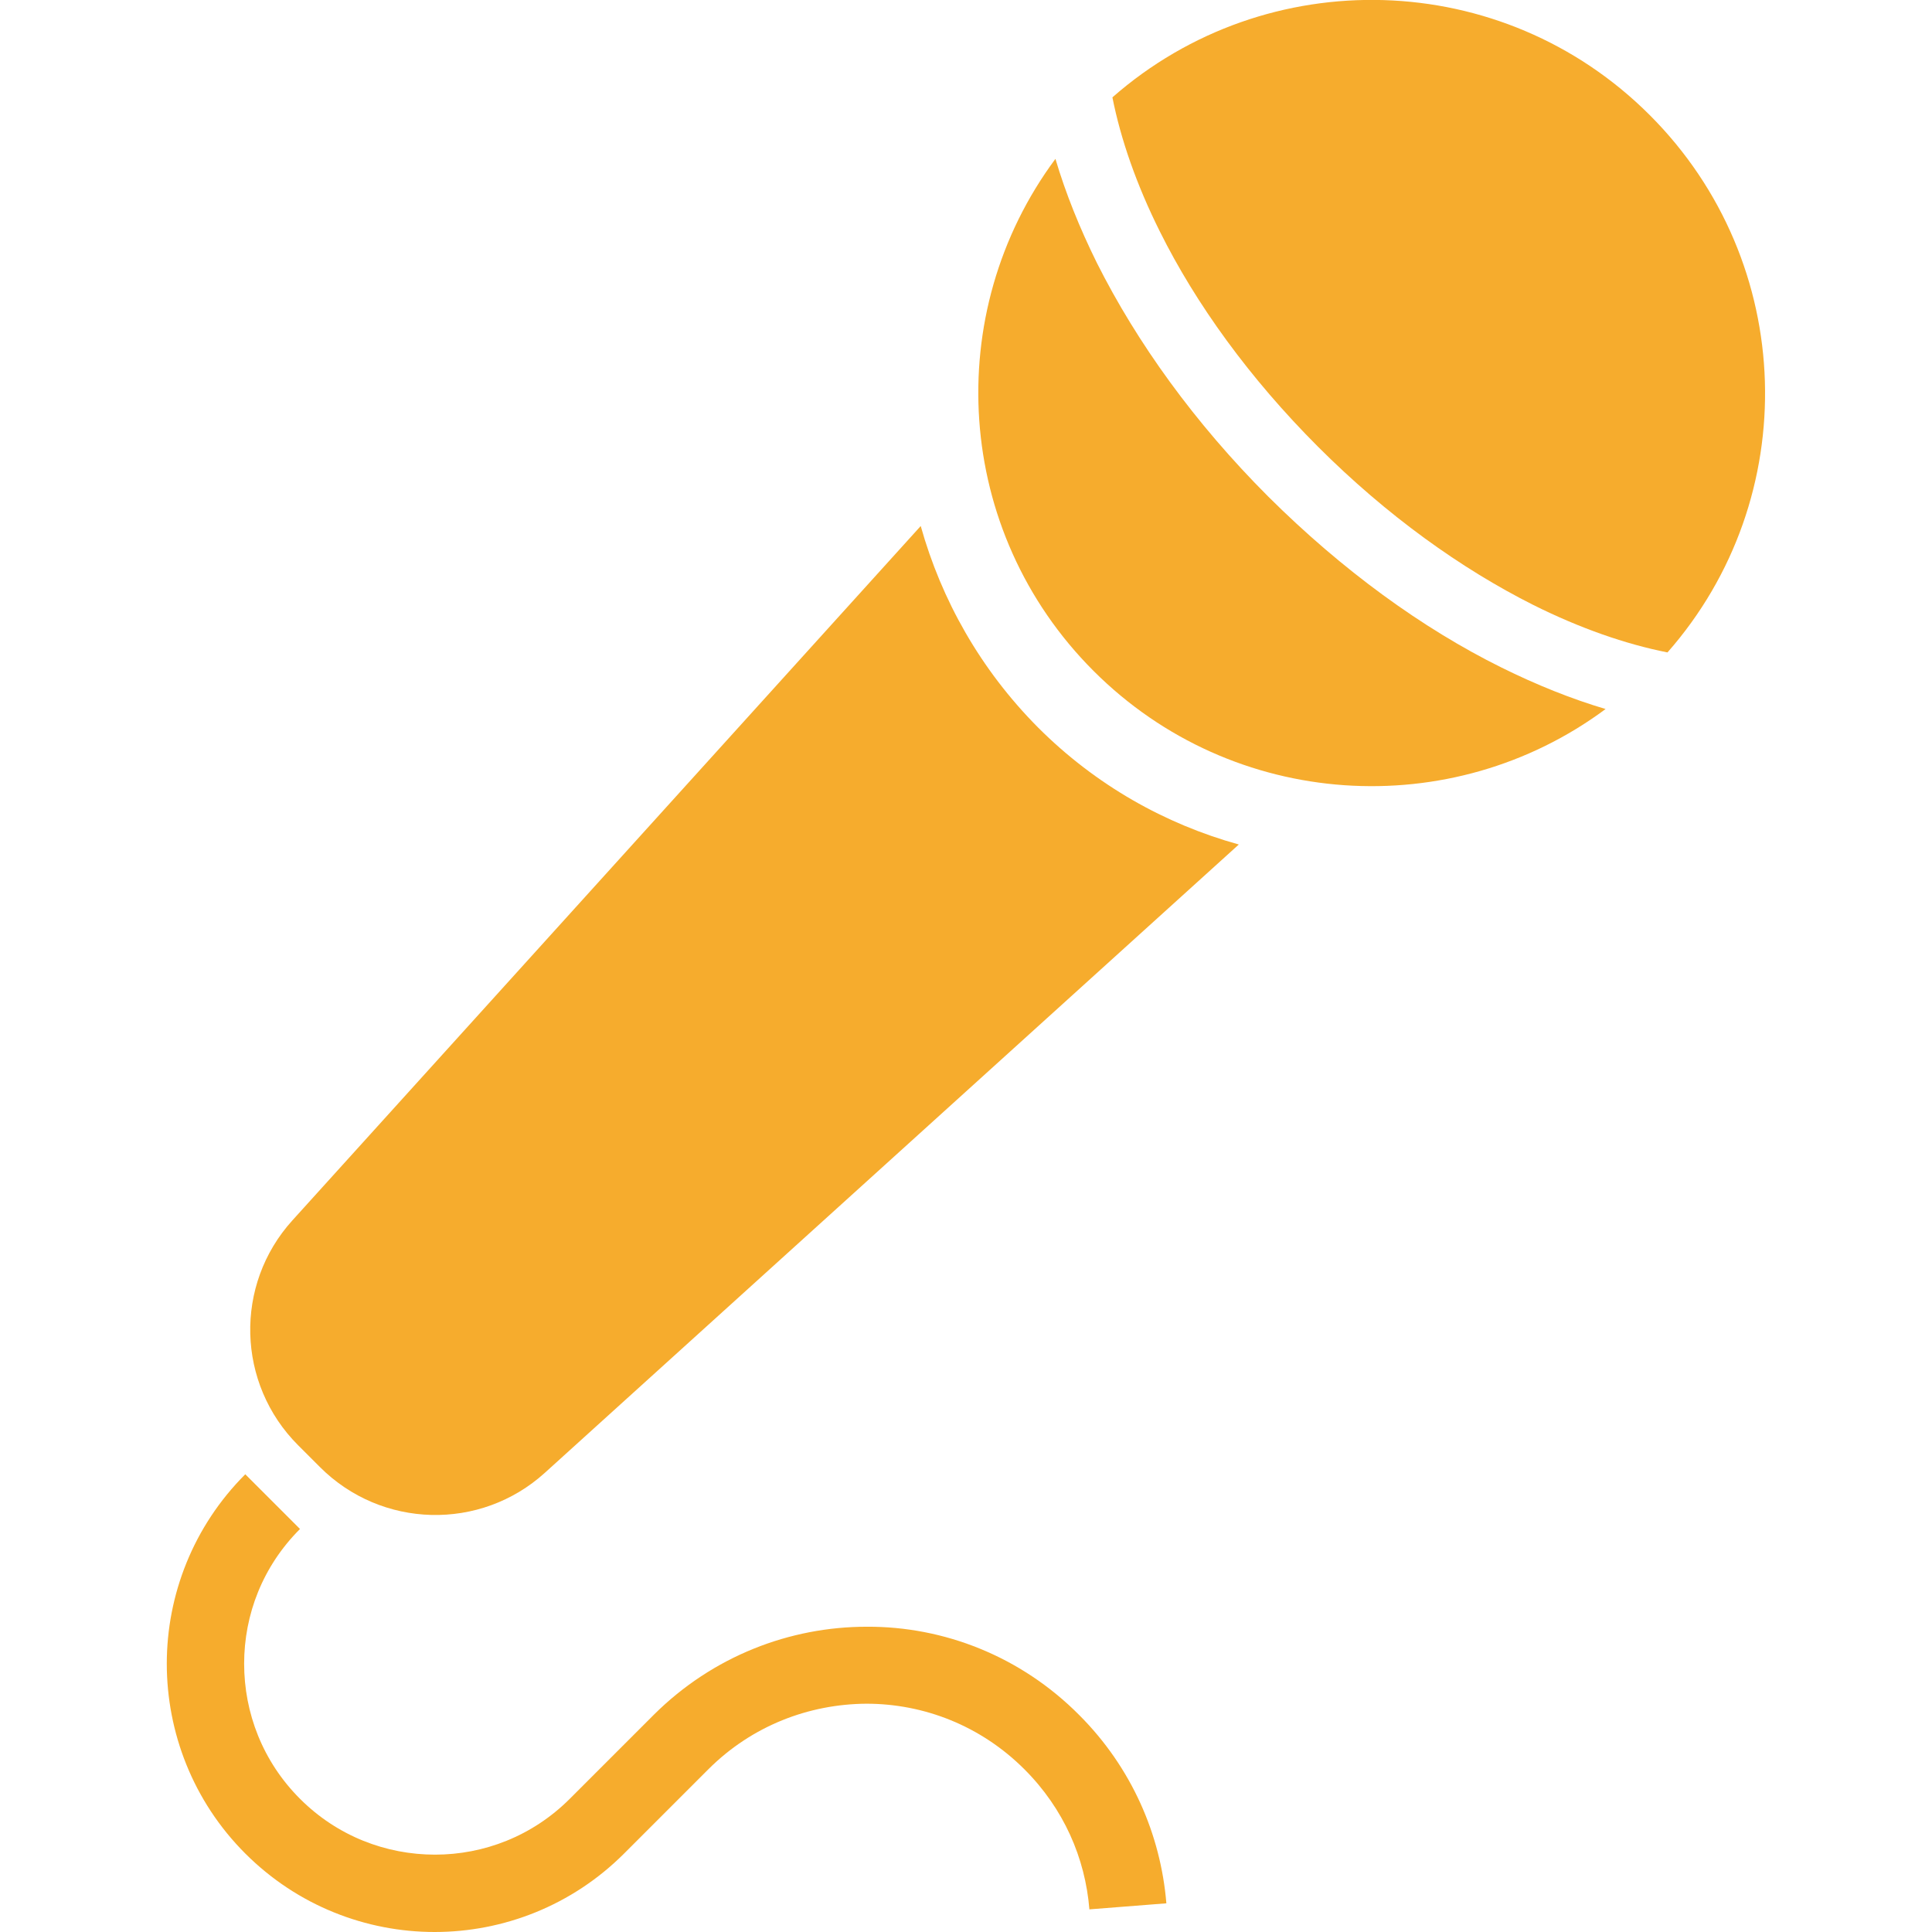 <?xml version="1.0" encoding="utf-8"?>
<!-- Generator: Adobe Illustrator 23.0.3, SVG Export Plug-In . SVG Version: 6.00 Build 0)  -->
<svg version="1.1" id="_x32_" xmlns="http://www.w3.org/2000/svg" xmlns:xlink="http://www.w3.org/1999/xlink" x="0px" y="0px"
	 viewBox="0 0 512 512" style="enable-background:new 0 0 512 512;" xml:space="preserve">
<style type="text/css">
	.st0{fill:#F6AC2D;}
</style>
<g>
	<path class="st0" d="M437.2,30.5c-39.1-39.1-101.5-40.6-142.4-4.7c2.2,11.1,6.4,23.2,12.6,35.6c9.5,19.1,23.7,38.8,41.9,57
		c18.2,18.2,37.9,32.3,57,41.9c12.4,6.2,24.5,10.4,35.6,12.6C477.9,132,476.3,69.6,437.2,30.5z"/>
	<path class="st0" d="M336.1,131.6c-19.5-19.5-34.8-40.8-45.4-61.9c-4.6-9.3-8.3-18.5-11-27.6c-30.3,40.8-26.9,98.7,10.1,135.7
		c37,37,94.9,40.4,135.7,10.1c-9.1-2.7-18.3-6.4-27.6-11C376.9,166.5,355.7,151.1,336.1,131.6z"/>
	<path class="st0" d="M244,139.4L77.5,323.4C62,340.5,62.7,366.7,79,383l5.8,5.8c16.3,16.3,42.5,17,59.6,1.5l183.9-166.5
		c-19.5-5.4-37.9-15.7-53.2-31C259.8,177.4,249.5,159,244,139.4z"/>
	<path class="st0" d="M229.7,431.1c-20.4,0-40.8,7.8-56.4,23.3L151,476.7c-9.9,9.9-22.8,14.8-35.7,14.8c-13,0-25.9-4.9-35.8-14.8
		c-9.9-9.9-14.8-22.8-14.8-35.8c0-13,4.9-25.8,14.8-35.7l-14.5-14.5v0c-13.8,13.8-20.8,32-20.8,50.2c0,18.1,6.9,36.4,20.8,50.3
		c13.9,13.9,32.1,20.8,50.2,20.8c18.2,0,36.4-7,50.2-20.8l22.3-22.3c11.6-11.6,26.7-17.3,41.9-17.4c15.2,0,30.3,5.8,41.9,17.4
		c10.4,10.4,16.1,23.5,17.2,37.1l20.4-1.6c-1.5-18.2-9.2-36-23.1-49.9C270.5,438.9,250.1,431,229.7,431.1z"/>
</g>
</svg>
